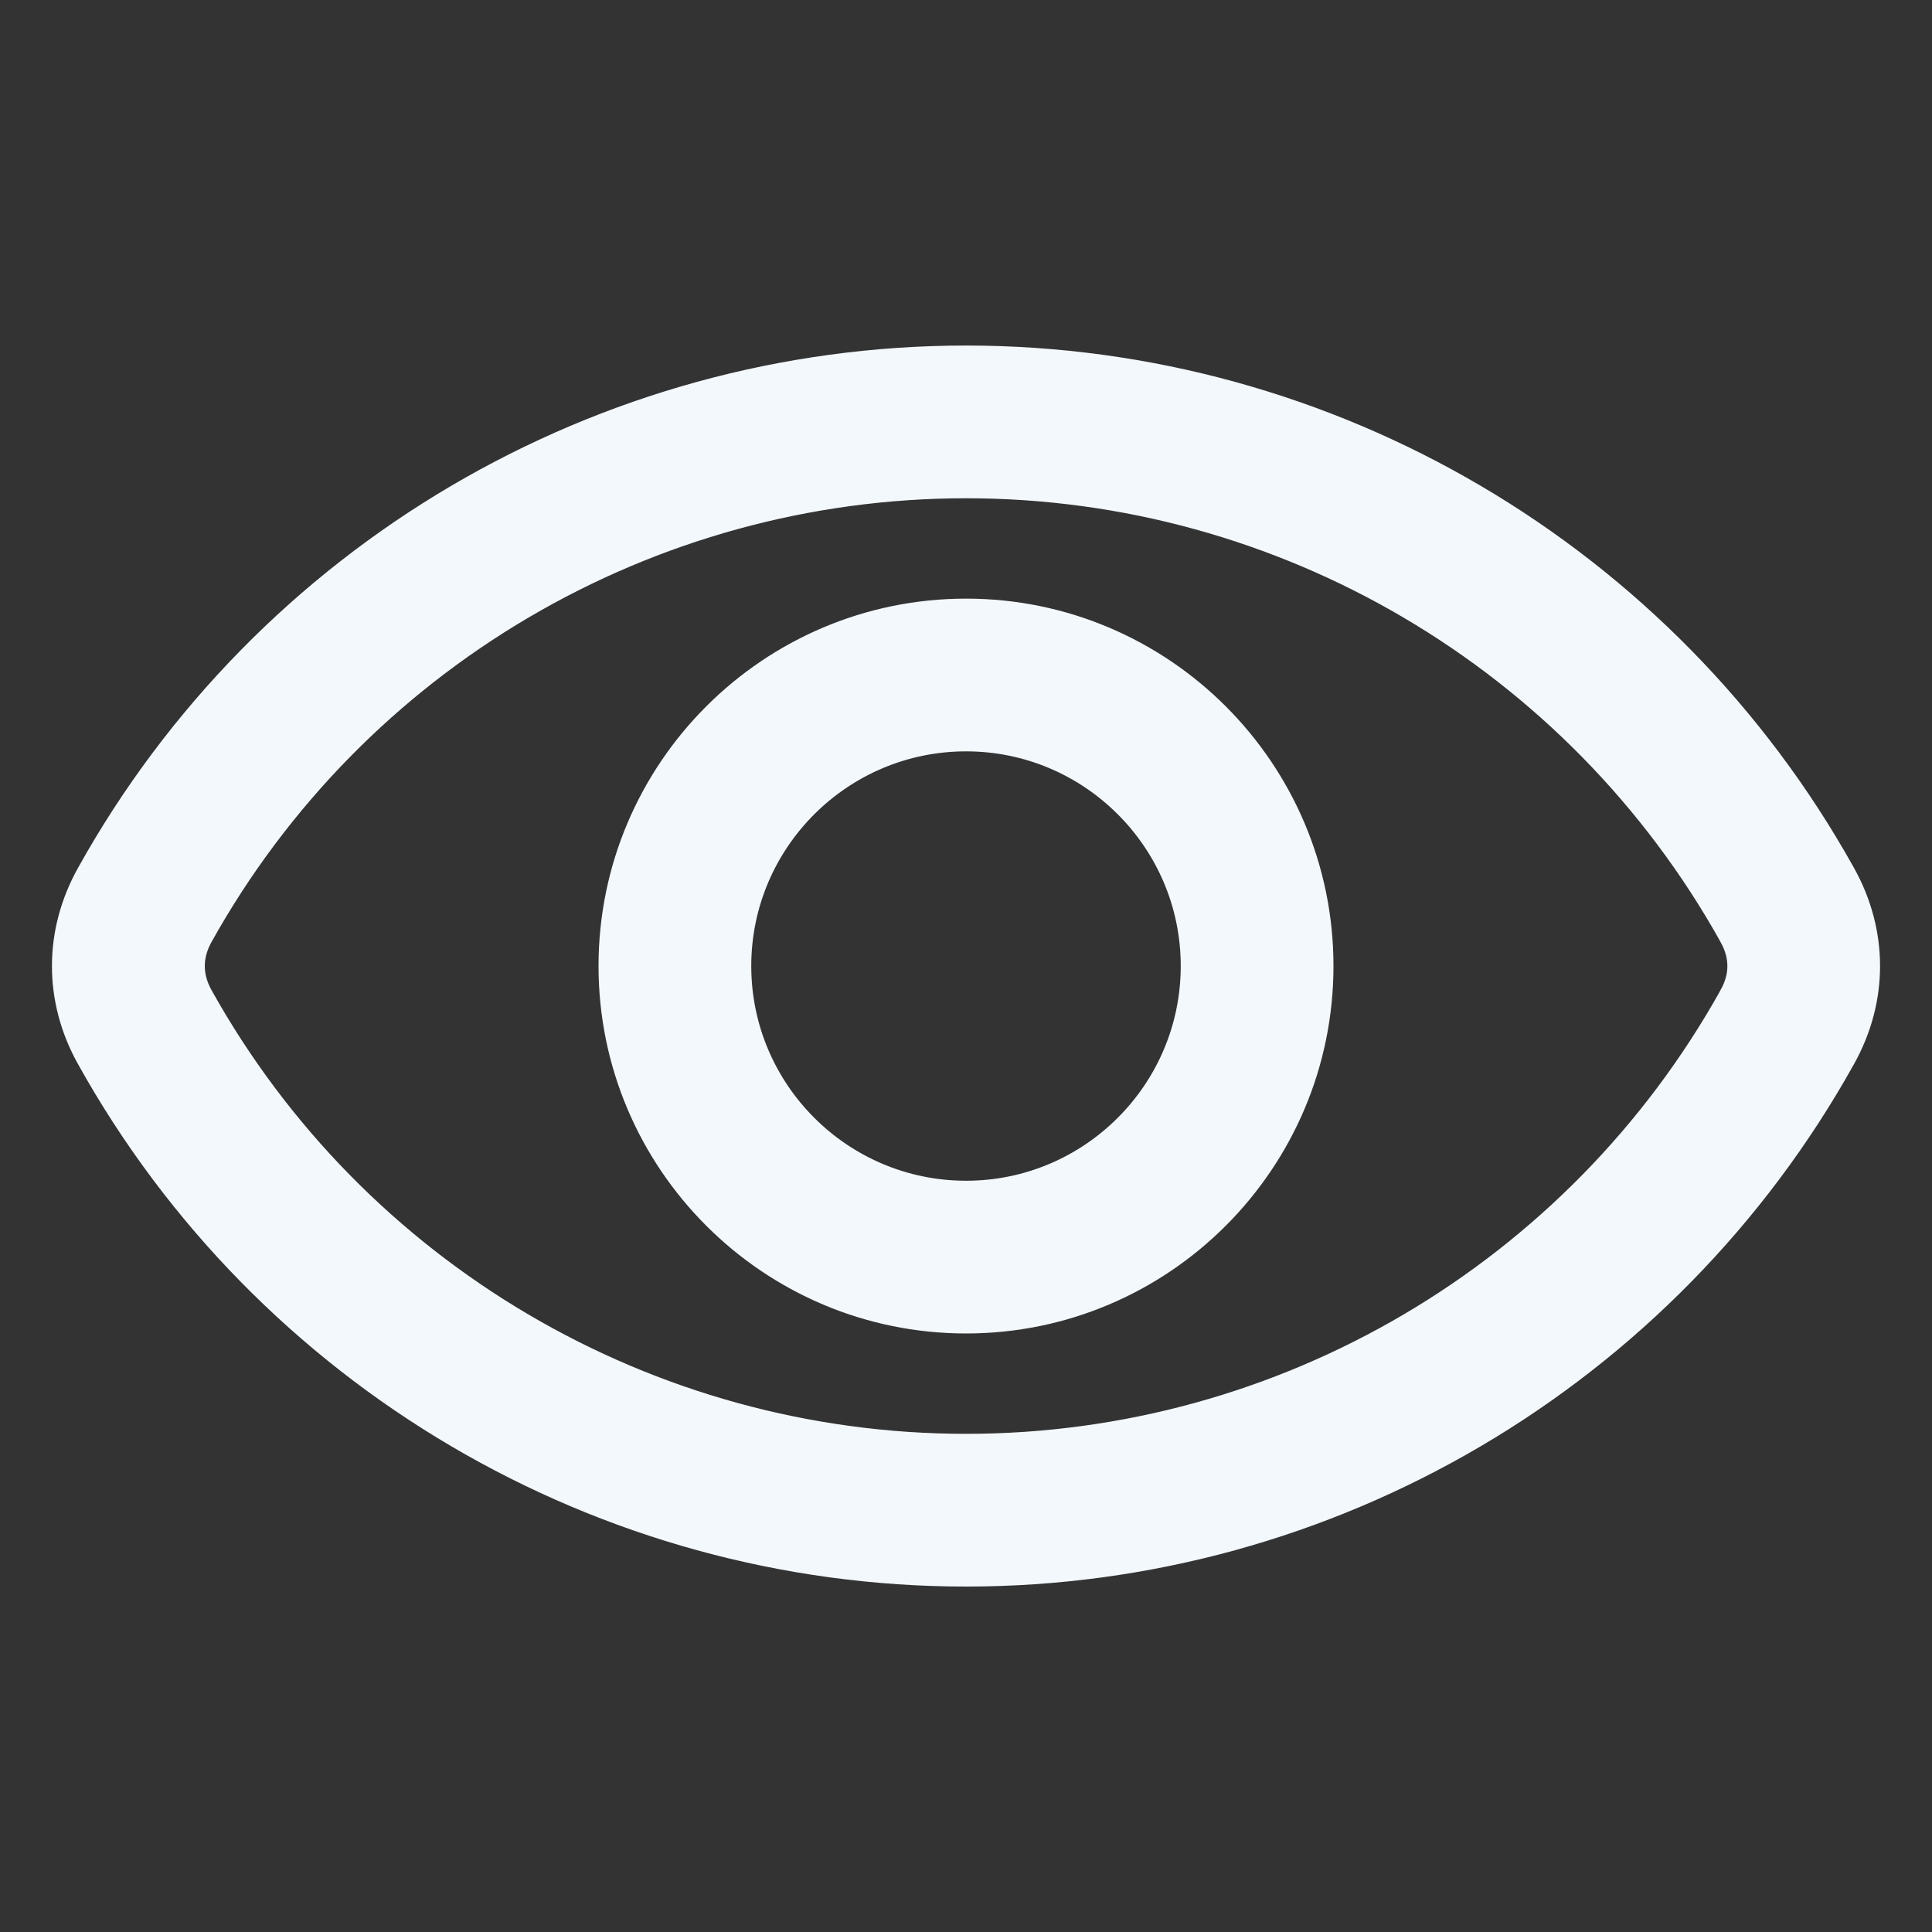 <?xml version="1.0" encoding="utf-8"?>
<svg xmlns="http://www.w3.org/2000/svg" width="20" height="20" viewBox="0 0 20 20" fill="none">
<rect x="0" y="0" width="20" height="20" fill="#333333" stroke="none"/>
<g id="Blue eye">
<path id="Vector" d="M17.9 10.295L17.9 10.296C16.303 13.162 13.276 14.943 10.001 14.943C6.724 14.943 3.697 13.162 2.101 10.296C1.993 10.101 1.993 9.9 2.101 9.705C3.697 6.839 6.724 5.058 10.001 5.058C13.276 5.058 16.303 6.839 17.9 9.705L17.9 9.706C18.009 9.9 18.009 10.101 17.9 10.295ZM19.105 9.033C17.266 5.73 13.777 3.677 10.001 3.677C6.223 3.677 2.734 5.729 0.895 9.033C0.552 9.647 0.552 10.354 0.895 10.967C2.734 14.271 6.223 16.324 10.001 16.324C13.777 16.324 17.266 14.271 19.105 10.967C19.448 10.354 19.448 9.647 19.105 9.033ZM12.323 10C12.323 11.281 11.281 12.323 10.001 12.323C8.719 12.323 7.677 11.281 7.677 10C7.677 8.72 8.719 7.678 10.001 7.678C11.281 7.678 12.323 8.72 12.323 10ZM10.001 6.297C7.957 6.297 6.296 7.958 6.296 10C6.296 12.043 7.957 13.704 10.001 13.704C12.043 13.704 13.704 12.043 13.704 10C13.704 7.958 12.043 6.297 10.001 6.297Z" fill="#F3F8FC" stroke="#F3F8FC" stroke-width="0.2"/>
</g>
</svg>